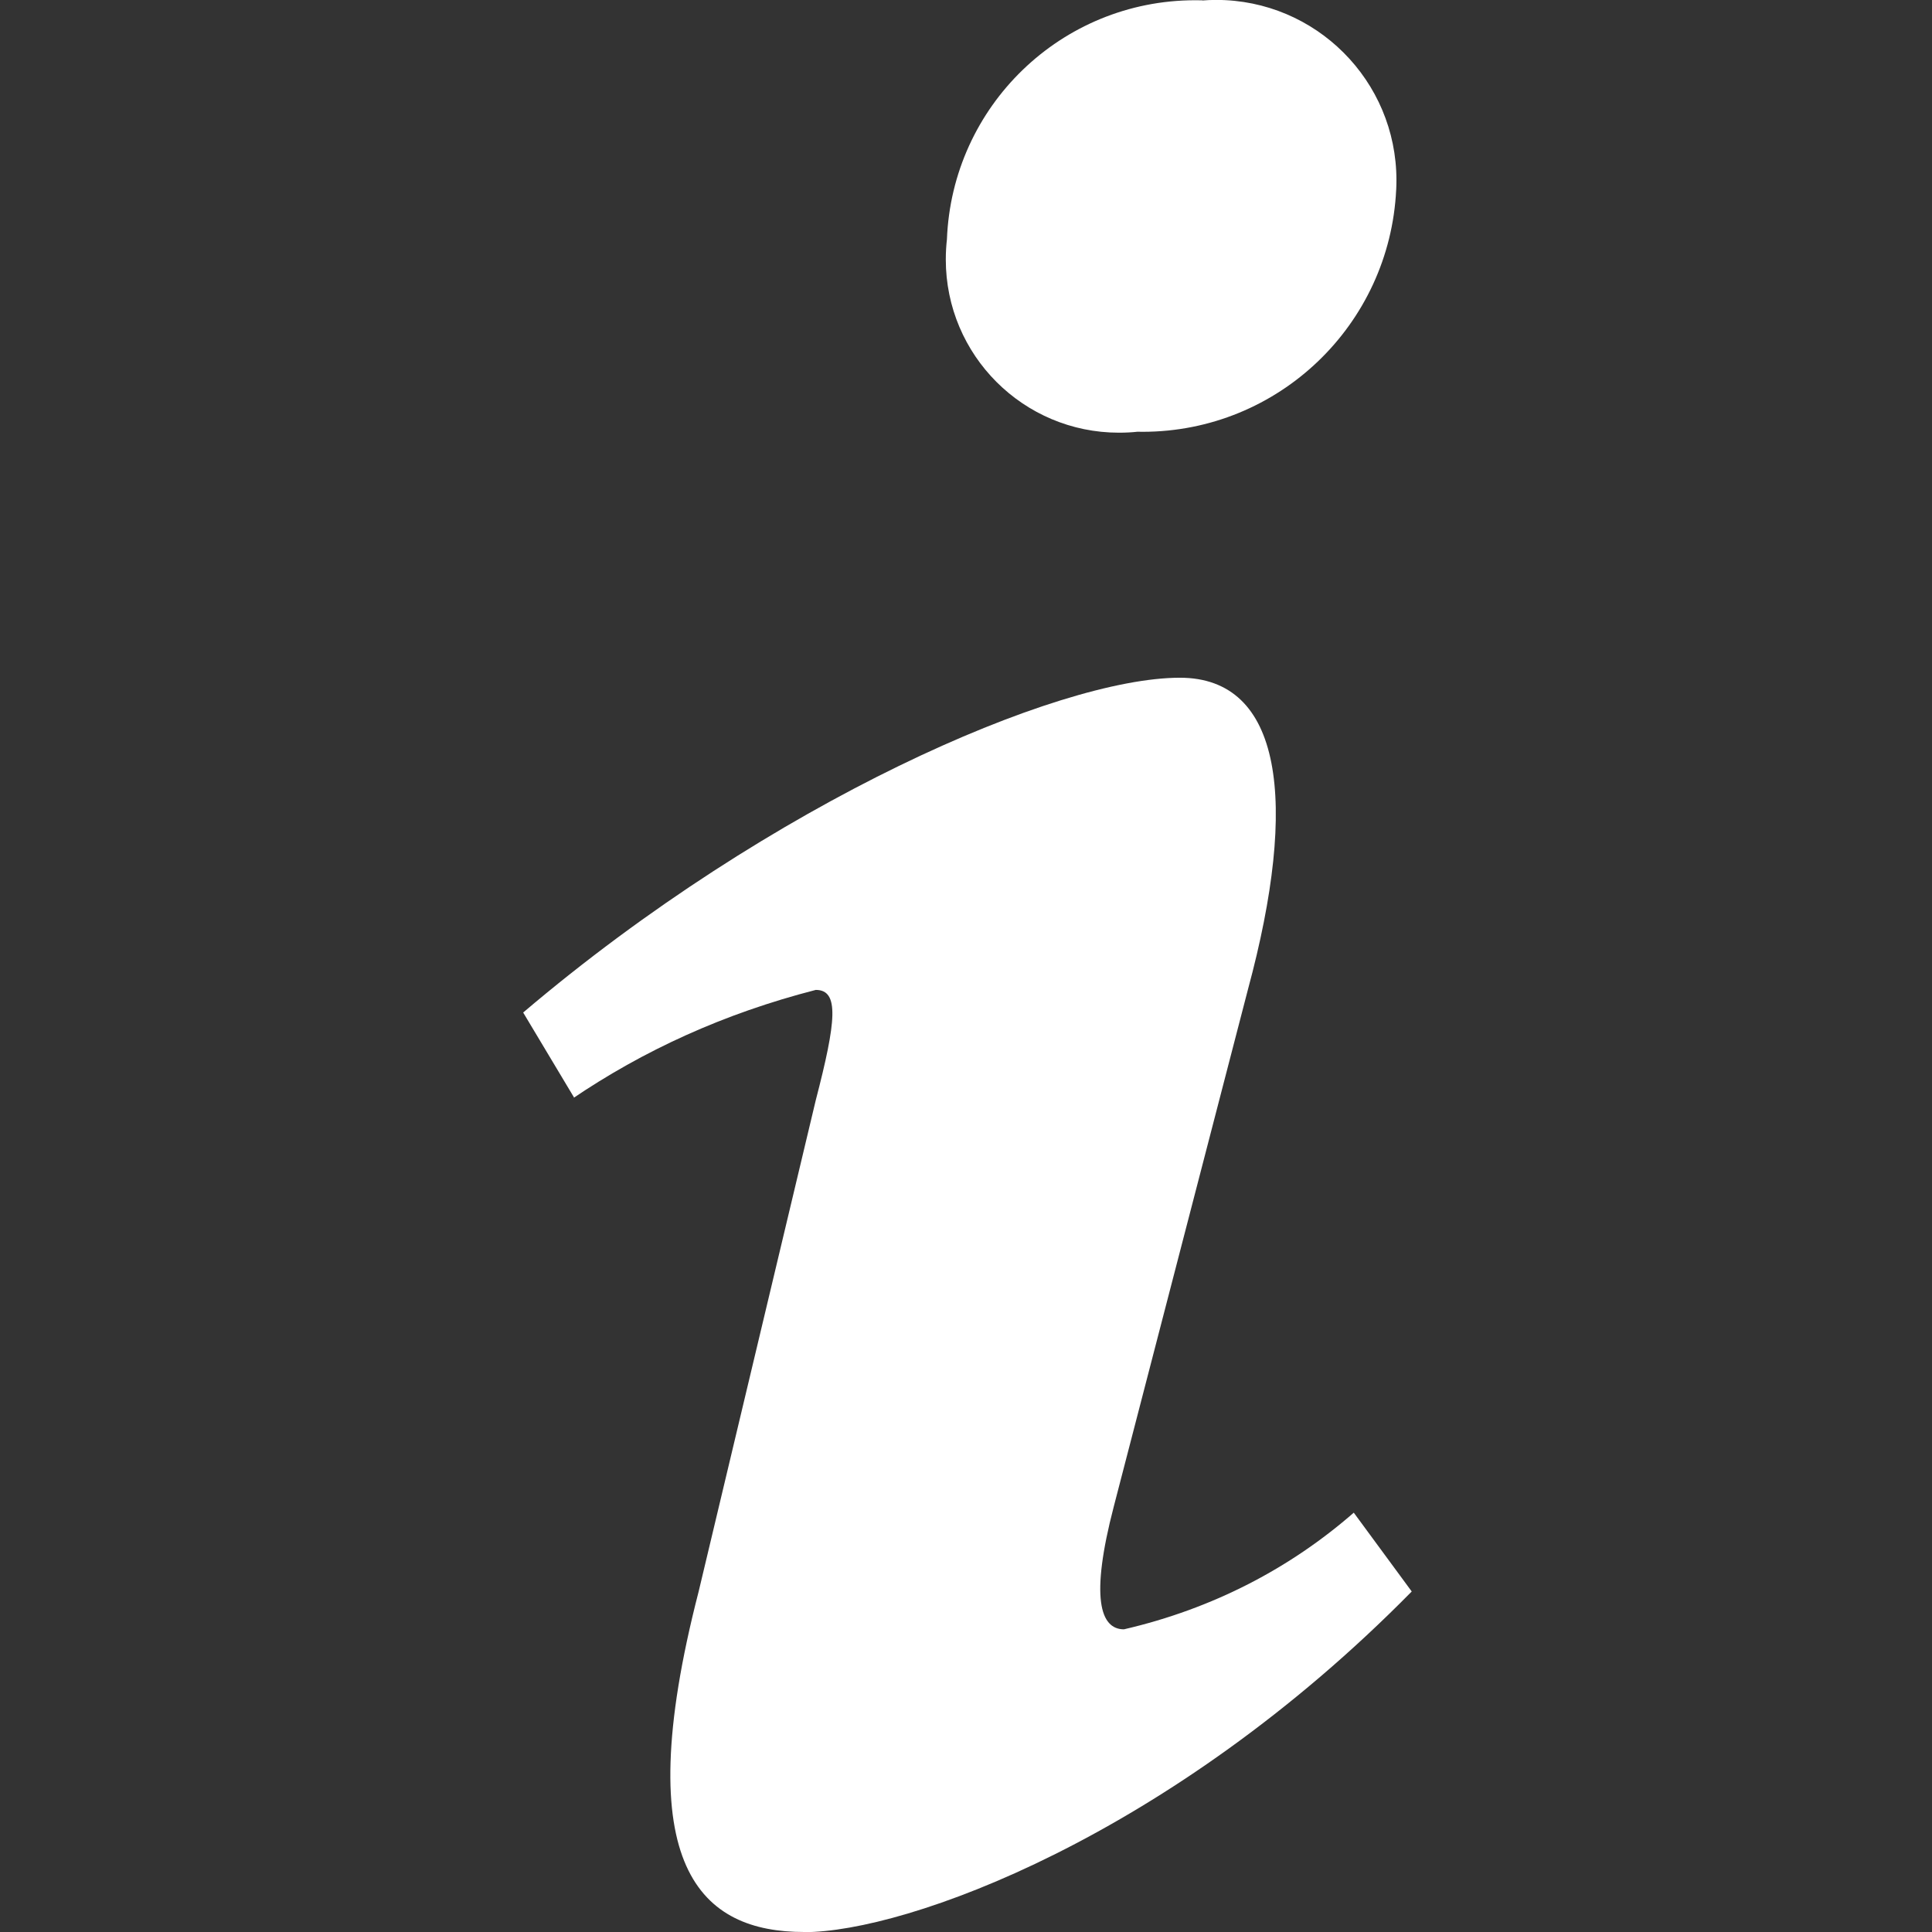 <?xml version="1.0" encoding="utf-8"?>
<!-- License: MIT. Made by Kenan Gundogan: https://github.com/kenangundogan/fontisto -->
<svg fill="#ffffff" width="15px" height="15px" viewBox="-6.5 0 24 24" xmlns="http://www.w3.org/2000/svg"><rect x="-6.5" y="0" width="24" height="24" fill="#333333" stroke="none"/><path d="m8.436.006c.051-.004.111-.007.172-.007 1.237 0 2.239 1.003 2.239 2.239 0 .041-.001.081-.003.122v-.006c-.079 1.679-1.46 3.01-3.151 3.01-.022 0-.043 0-.065-.001h.003c-.069.008-.15.012-.231.012-1.188 0-2.151-.963-2.151-2.151 0-.088.005-.174.015-.259l-.001.01c.063-1.655 1.419-2.972 3.084-2.972.031 0 .062 0 .093.001h-.005zm-4.947 23.994c-1.268 0-2.199-.783-1.311-4.226l1.456-6.108c.254-.978.295-1.369 0-1.369-1.141.293-2.142.752-3.035 1.359l.033-.021-.633-1.057c3.086-2.622 6.638-4.159 8.158-4.159 1.268 0 1.48 1.526.845 3.874l-1.666 6.421c-.296 1.135-.168 1.526.126 1.526 1.106-.256 2.069-.761 2.863-1.456l-.008.007.72.979c-3.004 3.052-6.281 4.232-7.549 4.232z"/></svg>